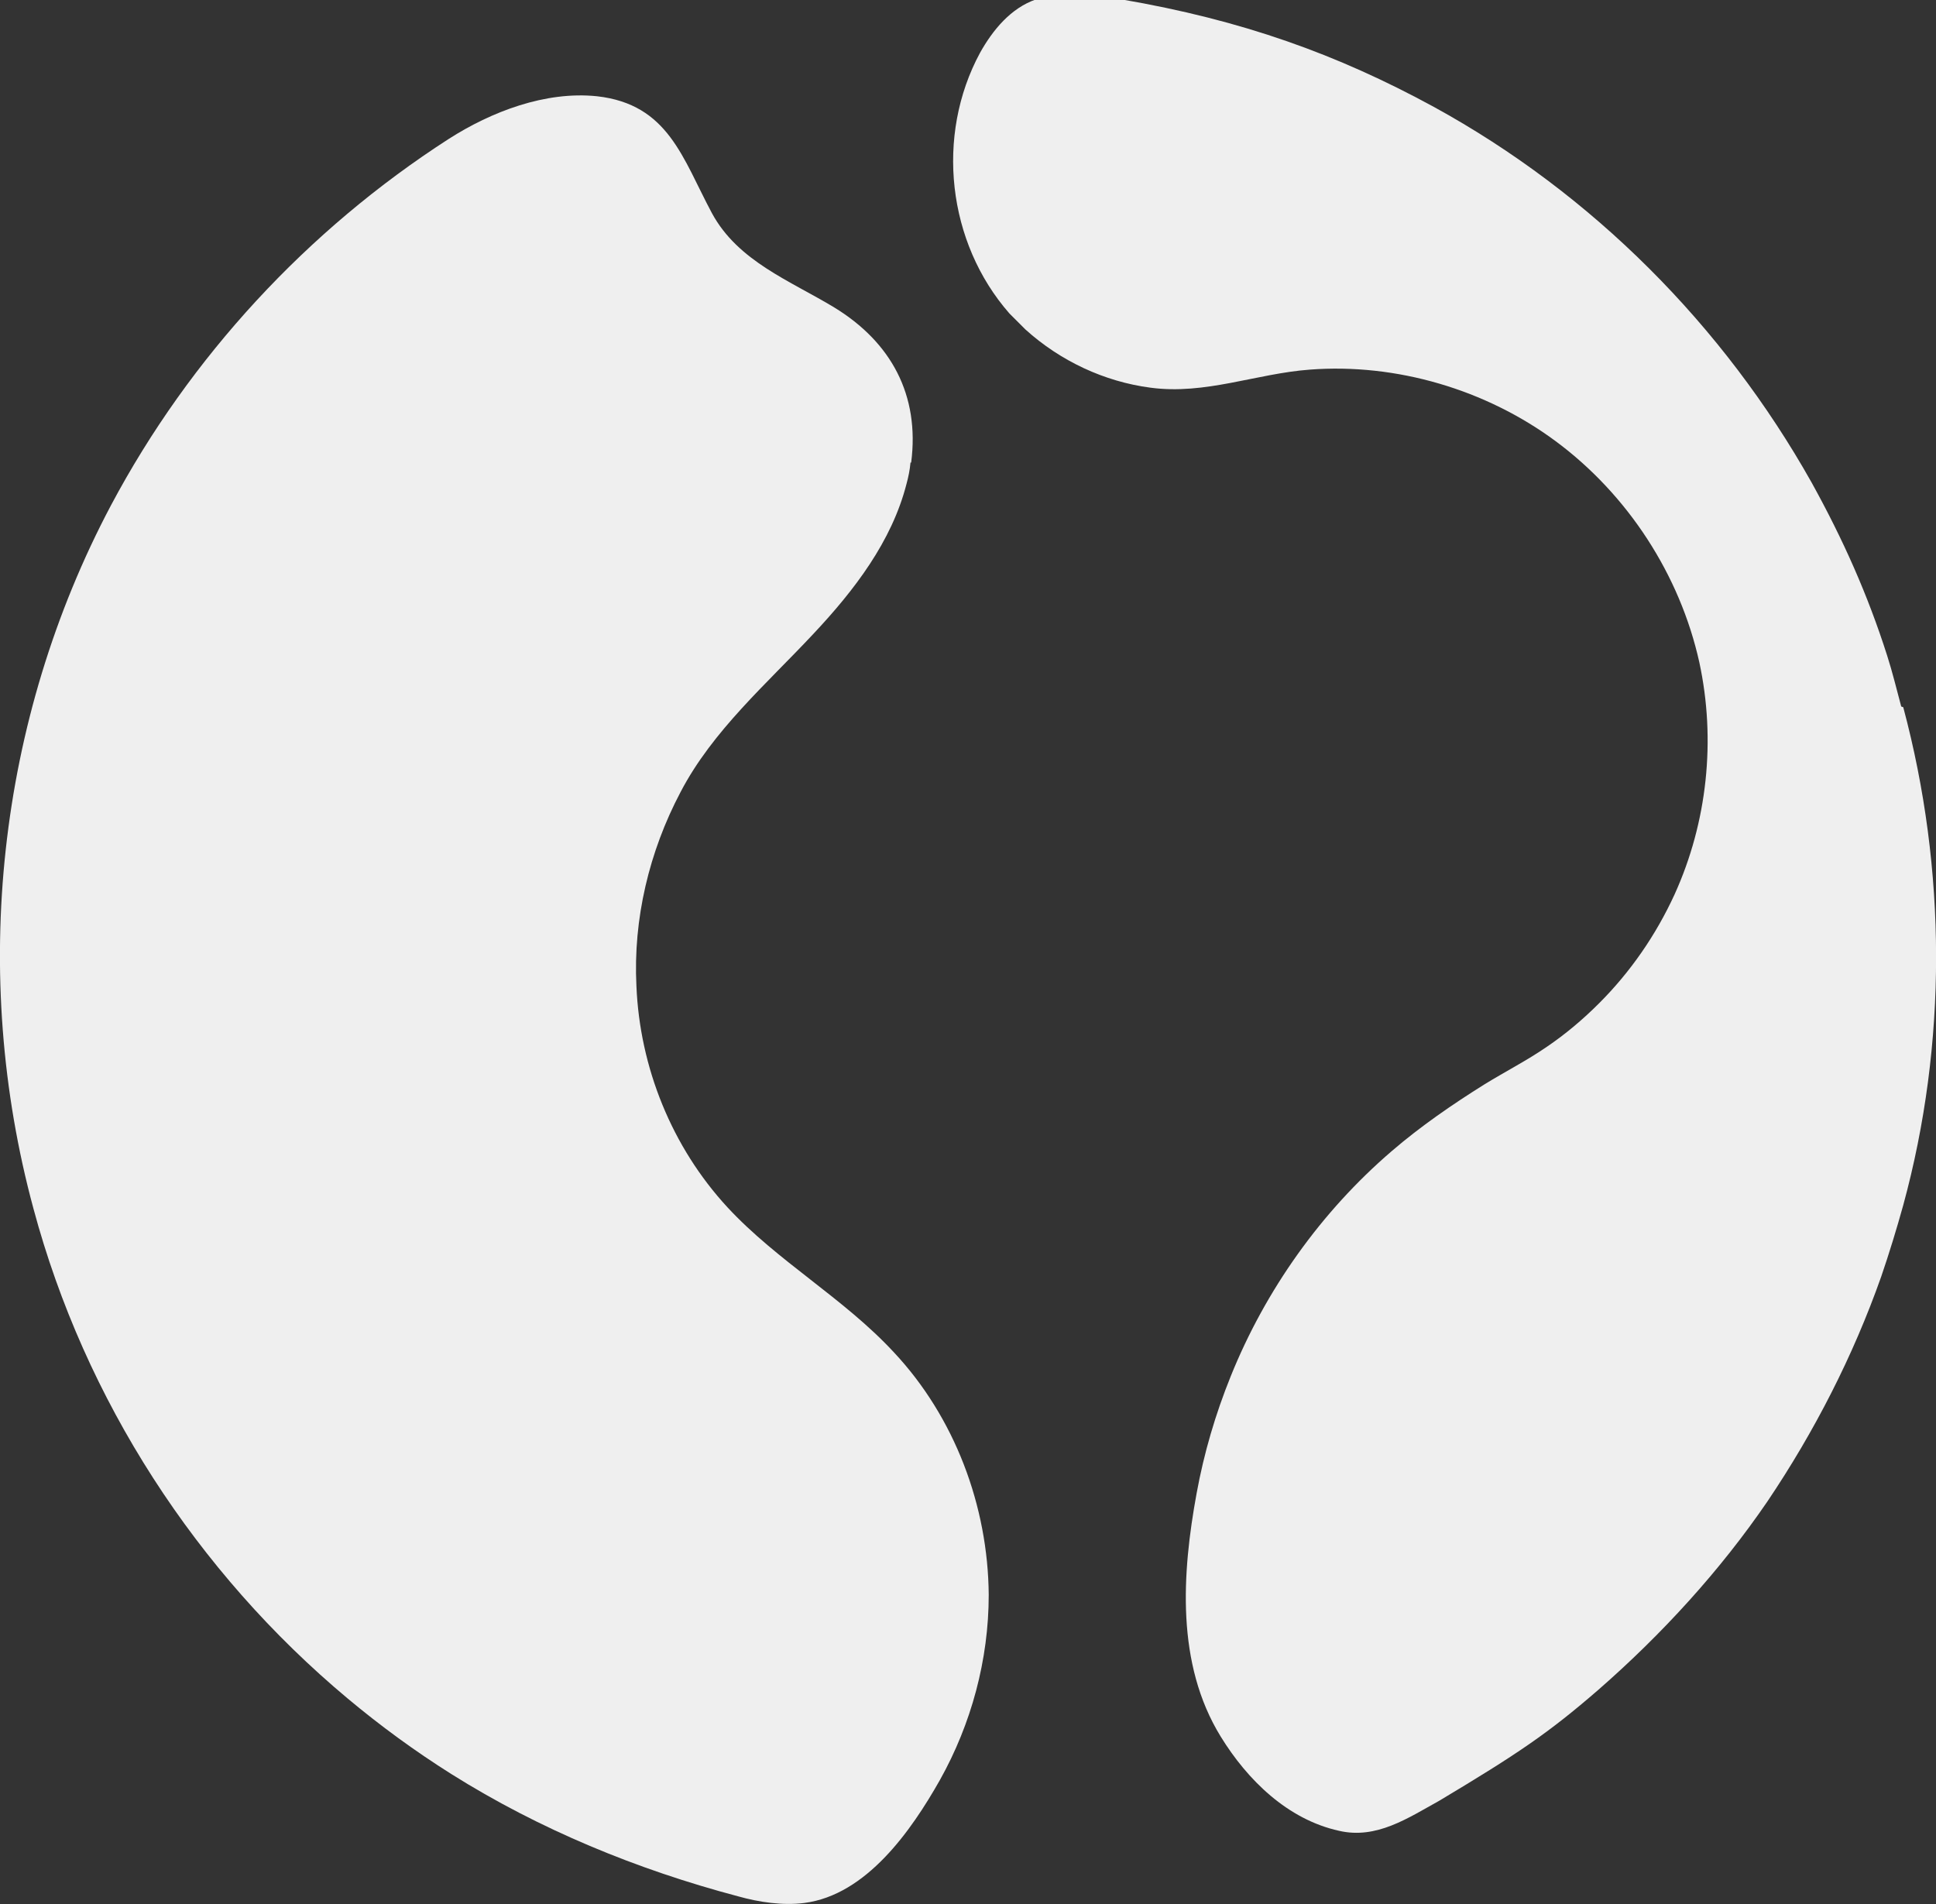 <?xml version="1.0" encoding="UTF-8"?>
<svg id="Capa_1" data-name="Capa 1" xmlns="http://www.w3.org/2000/svg" version="1.1" viewBox="0 0 289.6 284.9">
  <rect x="0" y="0" width="289.6" height="284.9" fill="#333333" stroke="none"/>
  <defs>
    <style>
      .cls-1 {
        fill: #efefef;
        stroke-width: 0px;
      }
    </style>
  </defs>
  <path class="cls-1" d="M284.7,105.8c6.5,24.3,6.6,50.3,0,74.5-1,3.6-2.1,7.2-3.3,10.7-4.2,11.9-10,23.2-17,33.6-7.1,10.4-15.8,19.9-25.3,28.2-7.5,6.5-12.1,9.6-23.8,16.6-4.7,2.6-9.4,5.8-15,4.5-7.7-1.7-13.7-7.6-17.7-14.1-6.7-10.9-5.8-24.4-3.6-36.4,1.1-6,2.8-11.8,5.1-17.5,5.2-12.9,13.5-24.6,24.1-33.7,4.3-3.7,9.1-7,13.9-10,3.1-1.9,6.4-3.6,9.3-5.6,2.8-1.9,5.4-4.1,7.8-6.5,4.7-4.7,8.5-10.2,11.3-16.3,4.9-10.8,6.2-23.1,3.7-34.7-2.9-13.1-10.7-25.1-21.5-33.1-10.4-7.7-23.8-11.7-36.8-10.7-8,.6-15.6,3.8-23.8,2.7-6.9-.9-13.5-4-18.7-8.7-.8-.8-1.6-1.6-2.4-2.4-9.3-10.6-11.1-26.6-4.4-39,1.9-3.4,4.6-6.7,8.4-8,4.1-1.4,8.3-.7,12.7,0,18.1,3.1,32.3,8.2,46.8,16.1,23.7,13,43.3,32.7,56.5,56.2,4.7,8.5,8.4,16.8,11.3,25.9.8,2.5,1.4,5,2.1,7.6Z"/>
  <path class="cls-1" d="M136.2,69.2c-.1,1.1-.3,2.1-.6,3.2-2.2,8.6-7.8,15.9-13.9,22.4-7,7.5-15.1,14.5-19.9,23.7-4.7,8.9-7.1,19-6.6,29,.5,12.2,5.3,24.1,13.6,33.1,7.5,8.1,17.4,13.6,24.9,21.7,9.1,9.7,14.1,23,14.2,36.3,0,9.7-2.6,19.3-7.3,27.7-4.3,7.6-11,17.2-20.3,18.4-3.2.4-6.7-.1-9.9-1-15.1-4-29.7-10-42.9-18.3-5.4-3.4-10.6-7.2-15.5-11.3-22.6-18.9-39.3-44.6-47-73.3C-4.5,145.7-.4,107.7,16.6,75.6c11.8-22.2,29.4-41.2,50.5-54.8,6.4-4.1,14.5-7.2,22.2-6.4,10.7,1.2,12.8,9.3,17.2,17.5,3.9,7.2,11.7,10.1,18.3,14.1,8.5,5.2,12.8,13.1,11.5,23.2Z"/>
</svg>